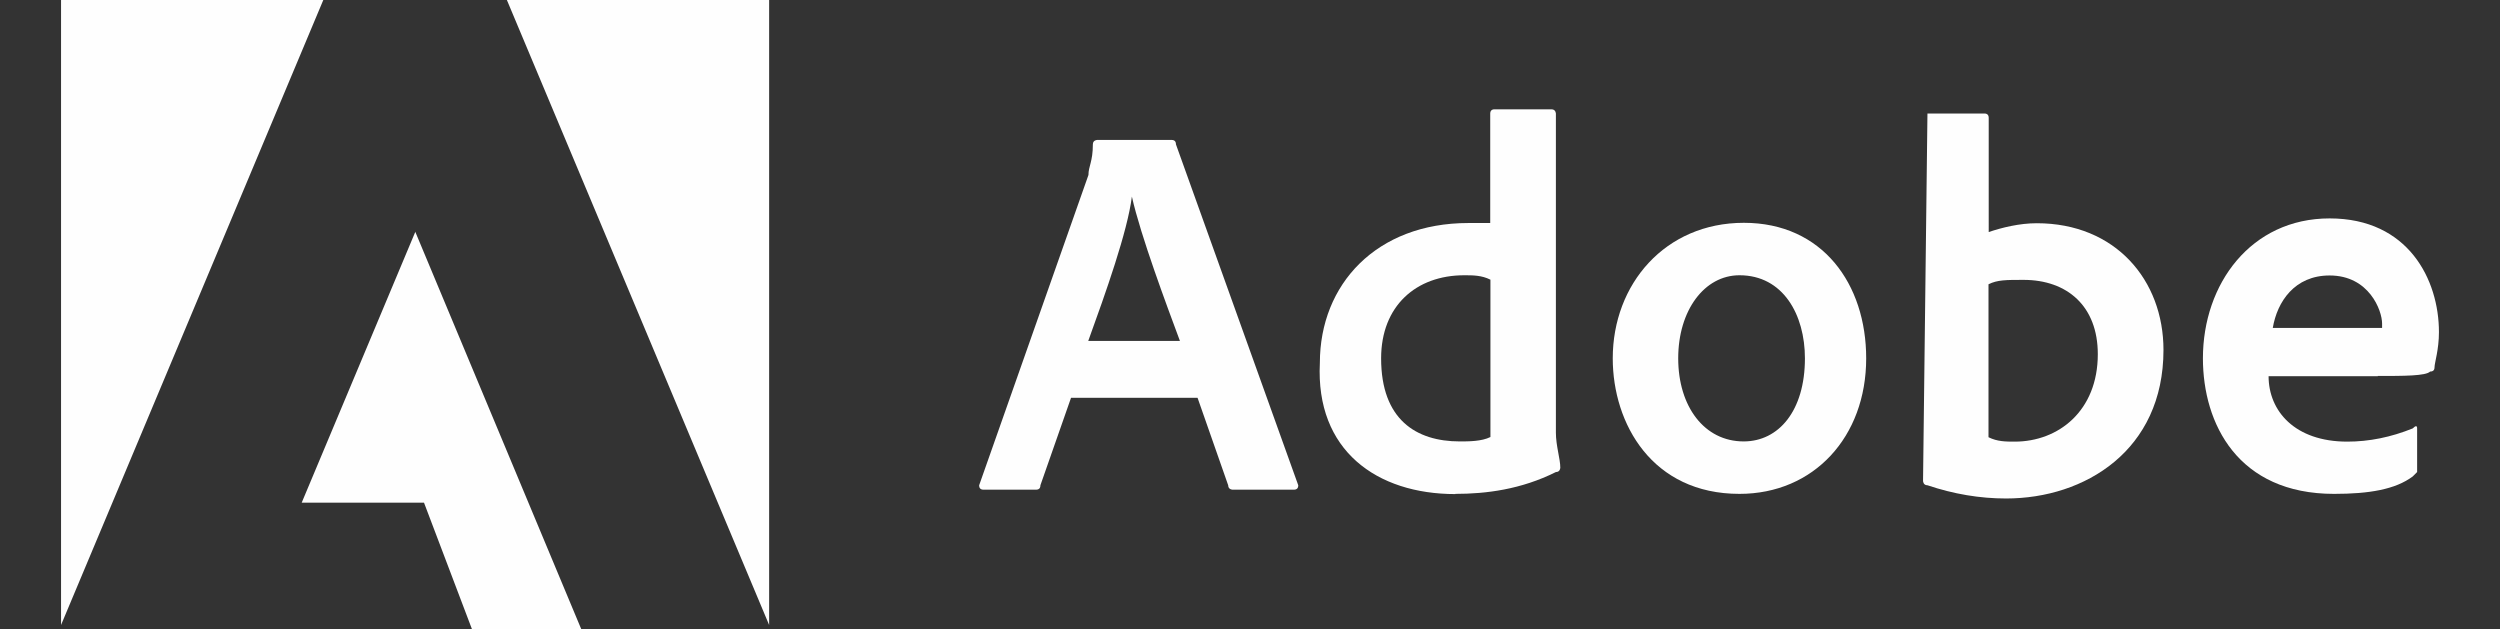 <svg xmlns="http://www.w3.org/2000/svg" id="Layer_2" viewBox="0 0 119.16 30"><rect x="0" y="0" width="119.16" height="30" fill="#333333" stroke="none"/><g id="Layer_1-2"><g><rect width="119.16" height="30" style="fill:none;"></rect><g><g><path d="M15.41,0H2.91V29.79L15.41,0Z" style="fill:#fefefe;"></path><path d="M24.16,0h12.5V29.79L24.16,0Z" style="fill:#fefefe;"></path><path d="M19.79,11.04l7.92,18.96h-5.21l-2.29-6.04h-5.83l5.42-12.92Z" style="fill:#fefefe;"></path></g><g><path d="M57.08,18.96l1.46,4.17c0,.21,.21,.21,.21,.21h2.92q.21,0,.21-.21l-5.83-16.25q0-.21-.21-.21h-3.54s-.21,0-.21,.21c0,.83-.21,1.04-.21,1.46l-5.21,14.79q0,.21,.21,.21h2.5q.21,0,.21-.21l1.46-4.17h6.04Zm-5.21-2.71c.83-2.29,1.87-5.21,2.08-6.88h0c.42,1.88,1.67,5.21,2.29,6.88h-4.38Z" style="fill:#fefefe;"></path><path d="M69.37,23.54c1.46,0,3.13-.21,4.79-1.04,.21,0,.21-.21,.21-.21,0-.42-.21-1.04-.21-1.67V5.42s0-.21-.21-.21h-2.71q-.21,0-.21,.21v5.21h-1.04c-4.38,0-7.08,2.92-7.08,6.67-.21,4.17,2.71,6.25,6.46,6.25Zm1.67-2.71c-.42,.21-1.04,.21-1.46,.21-2.08,0-3.75-1.04-3.75-3.96,0-2.5,1.67-3.96,3.96-3.96,.42,0,.83,0,1.25,.21v7.5Z" style="fill:#fefefe;"></path><path d="M83.12,10.62c-3.75,0-6.25,2.92-6.25,6.46,0,3.12,1.88,6.46,6.04,6.46,3.54,0,6.04-2.71,6.04-6.46,0-3.54-2.08-6.46-5.83-6.46Zm-.21,2.5c2.08,0,3.12,1.88,3.12,3.96,0,2.5-1.25,3.96-2.92,3.96-1.88,0-3.12-1.67-3.12-3.96s1.25-3.96,2.92-3.96Z" style="fill:#fefefe;"></path><path d="M91.87,5.42s-.21,0,0,0l-.21,17.5s0,.21,.21,.21c1.25,.42,2.5,.63,3.75,.63,3.75,0,7.5-2.29,7.5-7.08,0-3.33-2.29-6.04-6.04-6.04-.83,0-1.67,.21-2.29,.42V5.62q0-.21-.21-.21h-2.71Zm8.12,11.46c0,2.71-1.88,4.17-3.96,4.17-.42,0-.83,0-1.25-.21v-7.29c.42-.21,.83-.21,1.67-.21,2.08,0,3.54,1.25,3.54,3.54Z" style="fill:#fefefe;"></path><path d="M113.33,17.92c1.25,0,2.29,0,2.5-.21q.21,0,.21-.21c0-.21,.21-.83,.21-1.67,0-2.5-1.46-5.42-5.21-5.42s-6.04,3.12-6.04,6.67c0,3.12,1.67,6.46,6.25,6.46,1.67,0,2.92-.21,3.75-.83l.21-.21v-2.08q0-.21-.21,0c-1.04,.42-2.08,.63-3.12,.63-2.5,0-3.75-1.46-3.75-3.12,0,0,5.21,0,5.21,0Zm-5-2.29c.21-1.25,1.04-2.5,2.71-2.5,1.88,0,2.5,1.67,2.5,2.29v.21h-5.21Z" style="fill:#fefefe;"></path></g></g></g></g></svg>